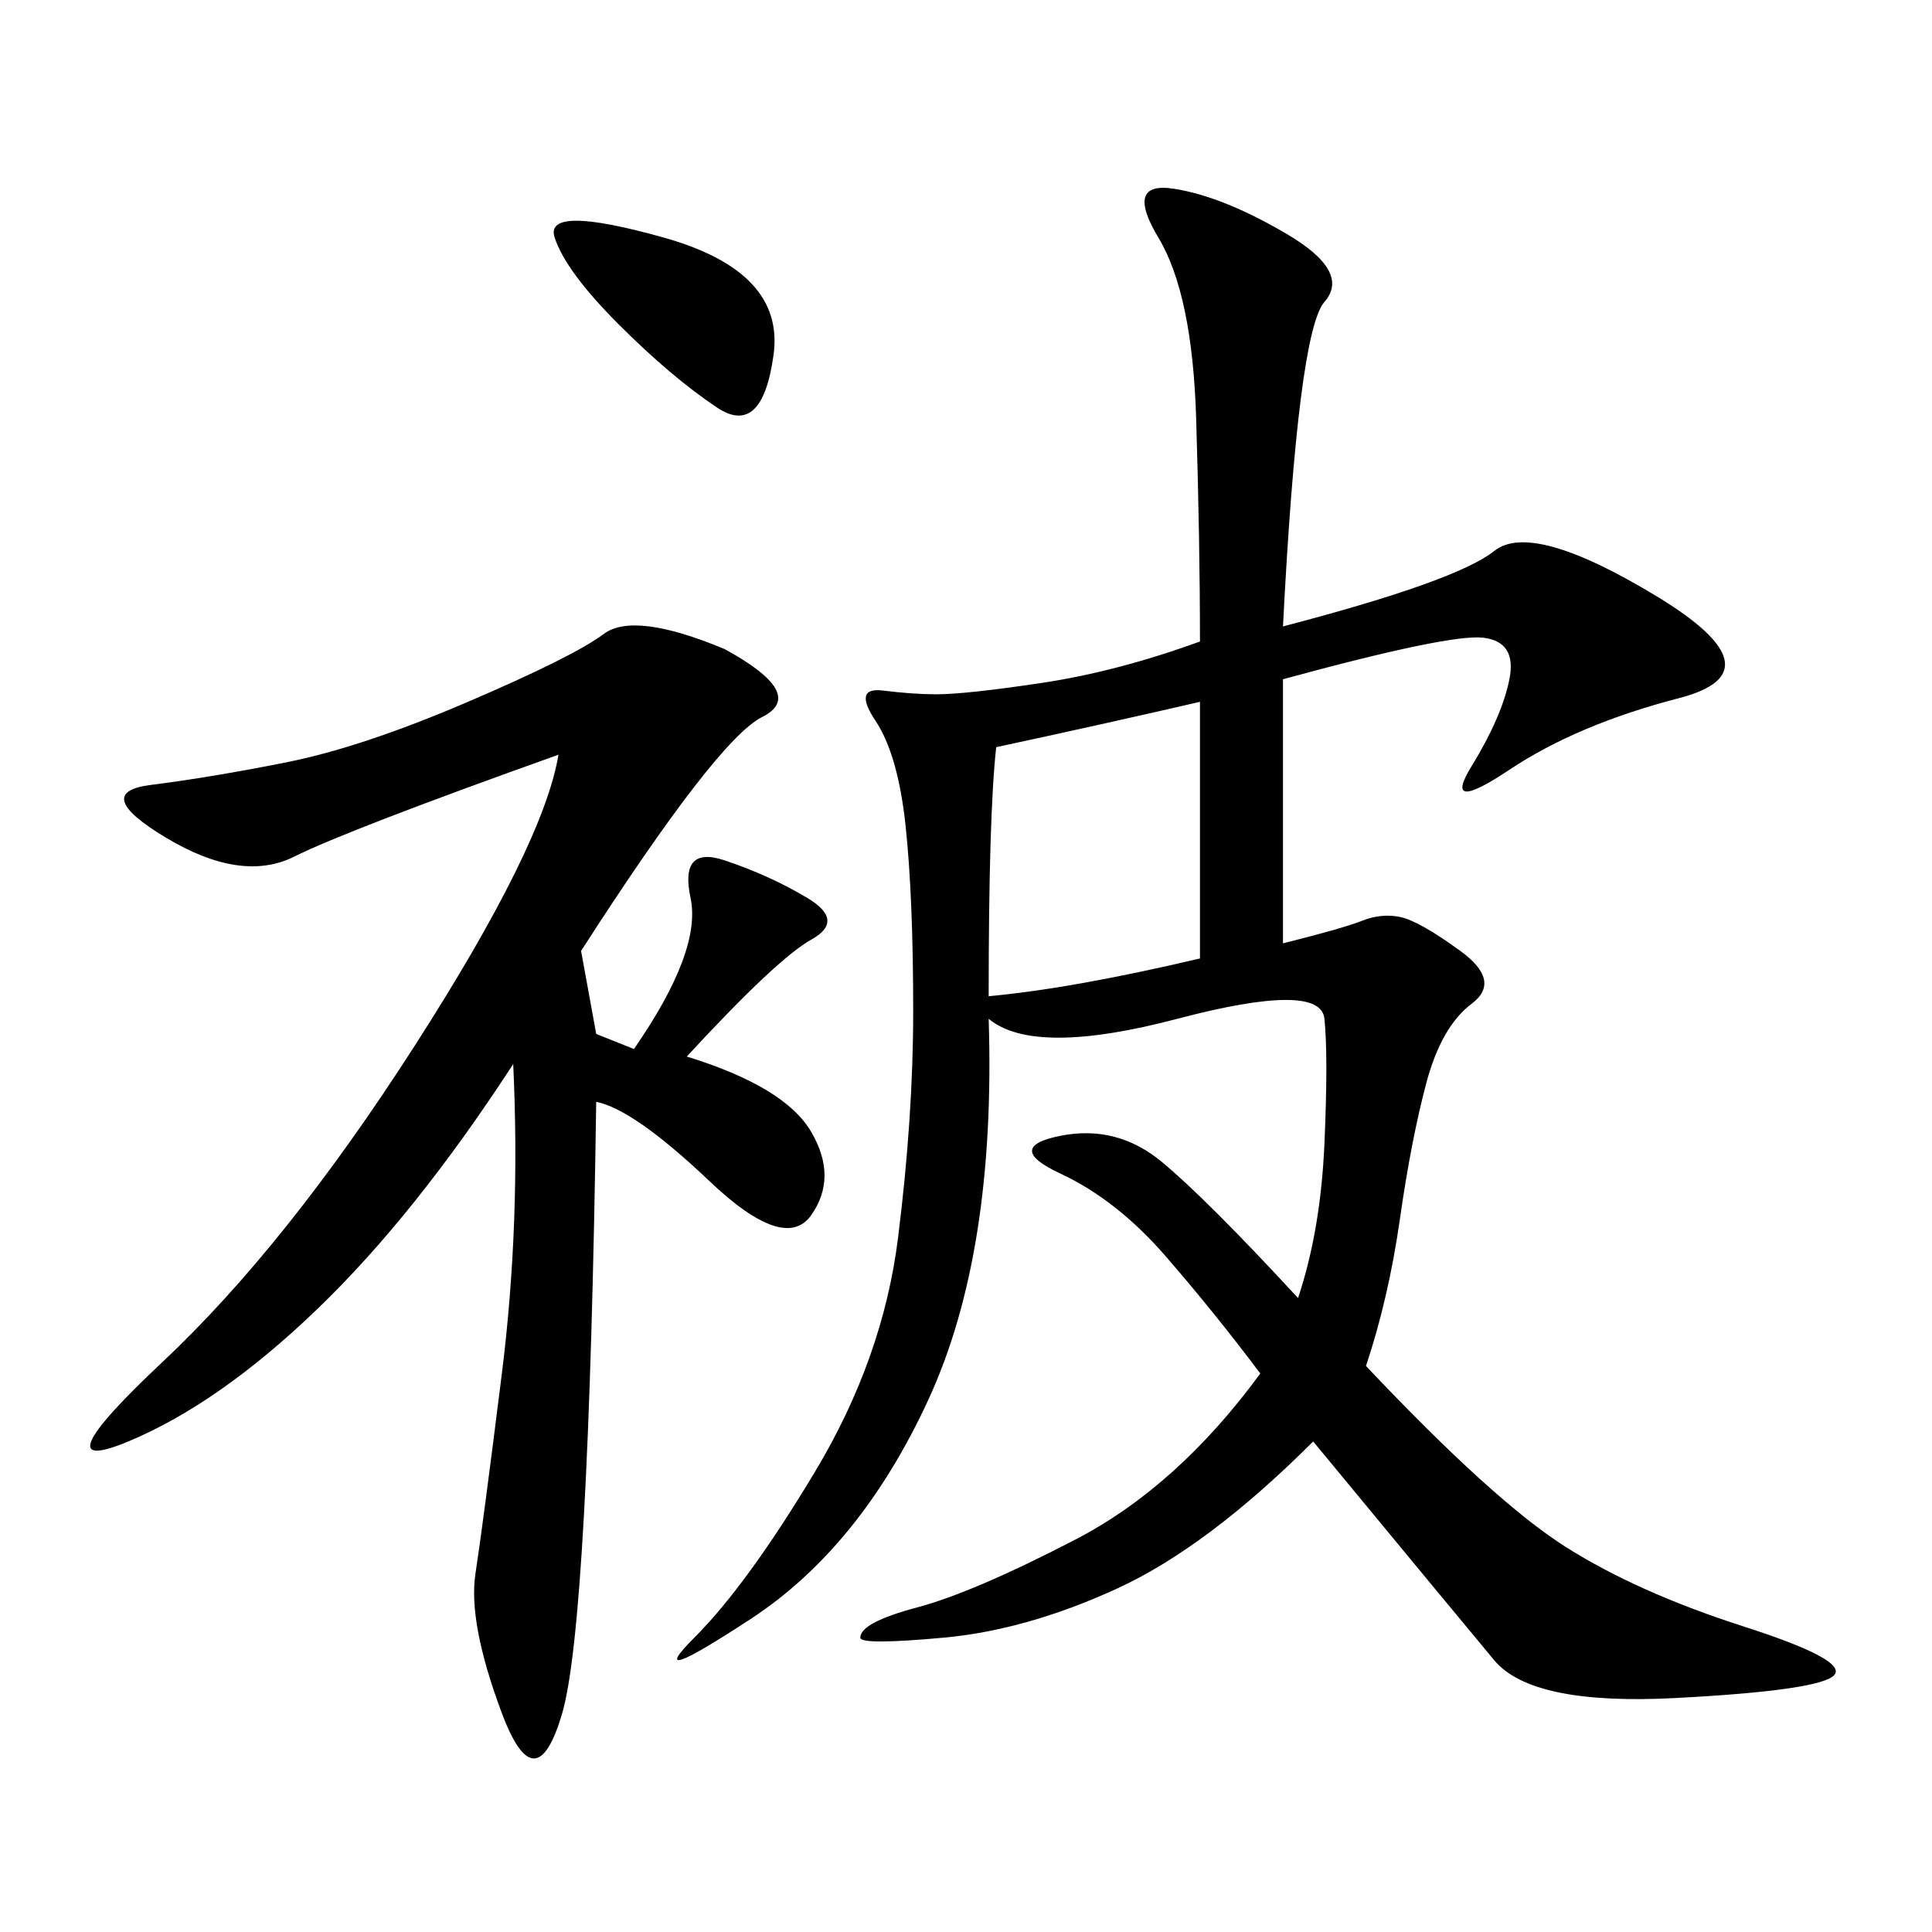<svg xmlns="http://www.w3.org/2000/svg" xmlns:xlink="http://www.w3.org/1999/xlink" width="300" height="300"><path d="M199.22 146.48Q208.59 144.14 211.52 142.97Q214.45 141.80 217.38 142.38Q220.31 142.97 226.76 147.66Q233.20 152.34 228.52 155.86Q223.83 159.38 221.48 168.16Q219.14 176.95 217.38 189.26Q215.63 201.56 212.11 212.11L212.11 212.11Q232.03 233.20 243.16 240.23Q254.30 247.27 270.70 252.54Q287.11 257.81 284.77 260.16Q282.42 262.50 260.16 263.67Q237.89 264.84 232.03 257.81Q226.17 250.78 203.91 223.83L203.91 223.83Q187.50 240.23 173.44 246.68Q159.38 253.13 146.48 254.30Q133.59 255.47 133.59 254.30L133.59 254.30Q133.59 251.95 142.38 249.61Q151.17 247.27 166.99 239.06Q182.81 230.86 195.70 213.28L195.70 213.28Q188.67 203.91 181.05 195.12Q173.44 186.33 164.65 182.23Q155.86 178.13 164.65 176.37Q173.44 174.61 180.47 180.47Q187.50 186.33 201.56 201.56L201.56 201.56Q205.08 191.02 205.66 177.54Q206.25 164.06 205.66 158.20Q205.08 152.34 182.81 158.20Q160.55 164.06 153.52 158.20L153.52 158.20Q154.69 194.53 144.14 217.38Q133.59 240.23 116.60 251.37Q99.61 262.50 107.81 254.30Q116.02 246.09 126.56 228.52Q137.11 210.94 139.45 192.19Q141.80 173.44 141.80 157.03L141.80 157.03Q141.80 139.45 140.63 128.32Q139.45 117.19 135.94 111.91Q132.42 106.64 137.11 107.23Q141.80 107.81 145.31 107.81L145.31 107.81Q150 107.81 161.72 106.05Q173.44 104.30 186.33 99.61L186.33 99.61Q186.33 84.38 185.74 65.04Q185.16 45.70 179.88 36.91Q174.61 28.13 182.23 29.30Q189.84 30.47 199.80 36.33Q209.77 42.19 205.66 46.88Q201.56 51.56 199.22 97.27L199.22 97.27Q226.17 90.23 232.03 85.55Q237.89 80.86 257.23 92.58Q276.56 104.30 260.74 108.40Q244.92 112.50 234.38 119.53Q223.83 126.56 228.52 118.95Q233.20 111.33 234.38 105.47Q235.55 99.61 230.27 99.02Q225 98.44 199.22 105.47L199.22 105.47L199.22 146.48ZM90.23 147.66L92.58 160.55L98.44 162.89Q108.98 147.66 107.23 139.45Q105.47 131.25 112.50 133.59Q119.53 135.94 125.39 139.45Q131.25 142.97 125.98 145.90Q120.70 148.83 106.64 164.06L106.64 164.06Q121.88 168.75 125.98 175.78Q130.08 182.81 125.98 188.67Q121.88 194.53 110.16 183.40Q98.44 172.27 92.58 171.09L92.58 171.09Q91.41 251.95 87.30 266.02Q83.20 280.08 77.93 266.02Q72.66 251.95 73.83 244.34Q75 236.72 77.93 213.28Q80.86 189.84 79.69 165.23L79.69 165.23Q64.45 188.67 49.22 203.32Q33.98 217.97 19.92 223.83Q5.86 229.69 25.20 211.52Q44.53 193.36 64.45 162.30Q84.38 131.25 86.72 117.19L86.72 117.19Q53.91 128.91 45.70 133.01Q37.50 137.11 25.78 130.08Q14.06 123.05 23.44 121.88Q32.81 120.70 44.53 118.36Q56.25 116.02 72.66 108.98Q89.06 101.95 93.75 98.44Q98.44 94.92 112.50 100.78L112.50 100.78Q125.39 107.81 118.36 111.33Q111.33 114.84 90.23 147.66L90.23 147.66ZM154.69 116.02Q153.52 126.56 153.52 154.69L153.52 154.69Q166.41 153.52 186.33 148.83L186.33 148.83L186.33 108.98Q171.09 112.50 154.69 116.02L154.69 116.02ZM111.33 63.28Q104.30 58.59 96.09 50.39Q87.89 42.19 86.13 36.91Q84.38 31.64 103.13 36.91Q121.88 42.19 120.12 55.08Q118.36 67.97 111.33 63.28L111.33 63.28Z"/></svg>
